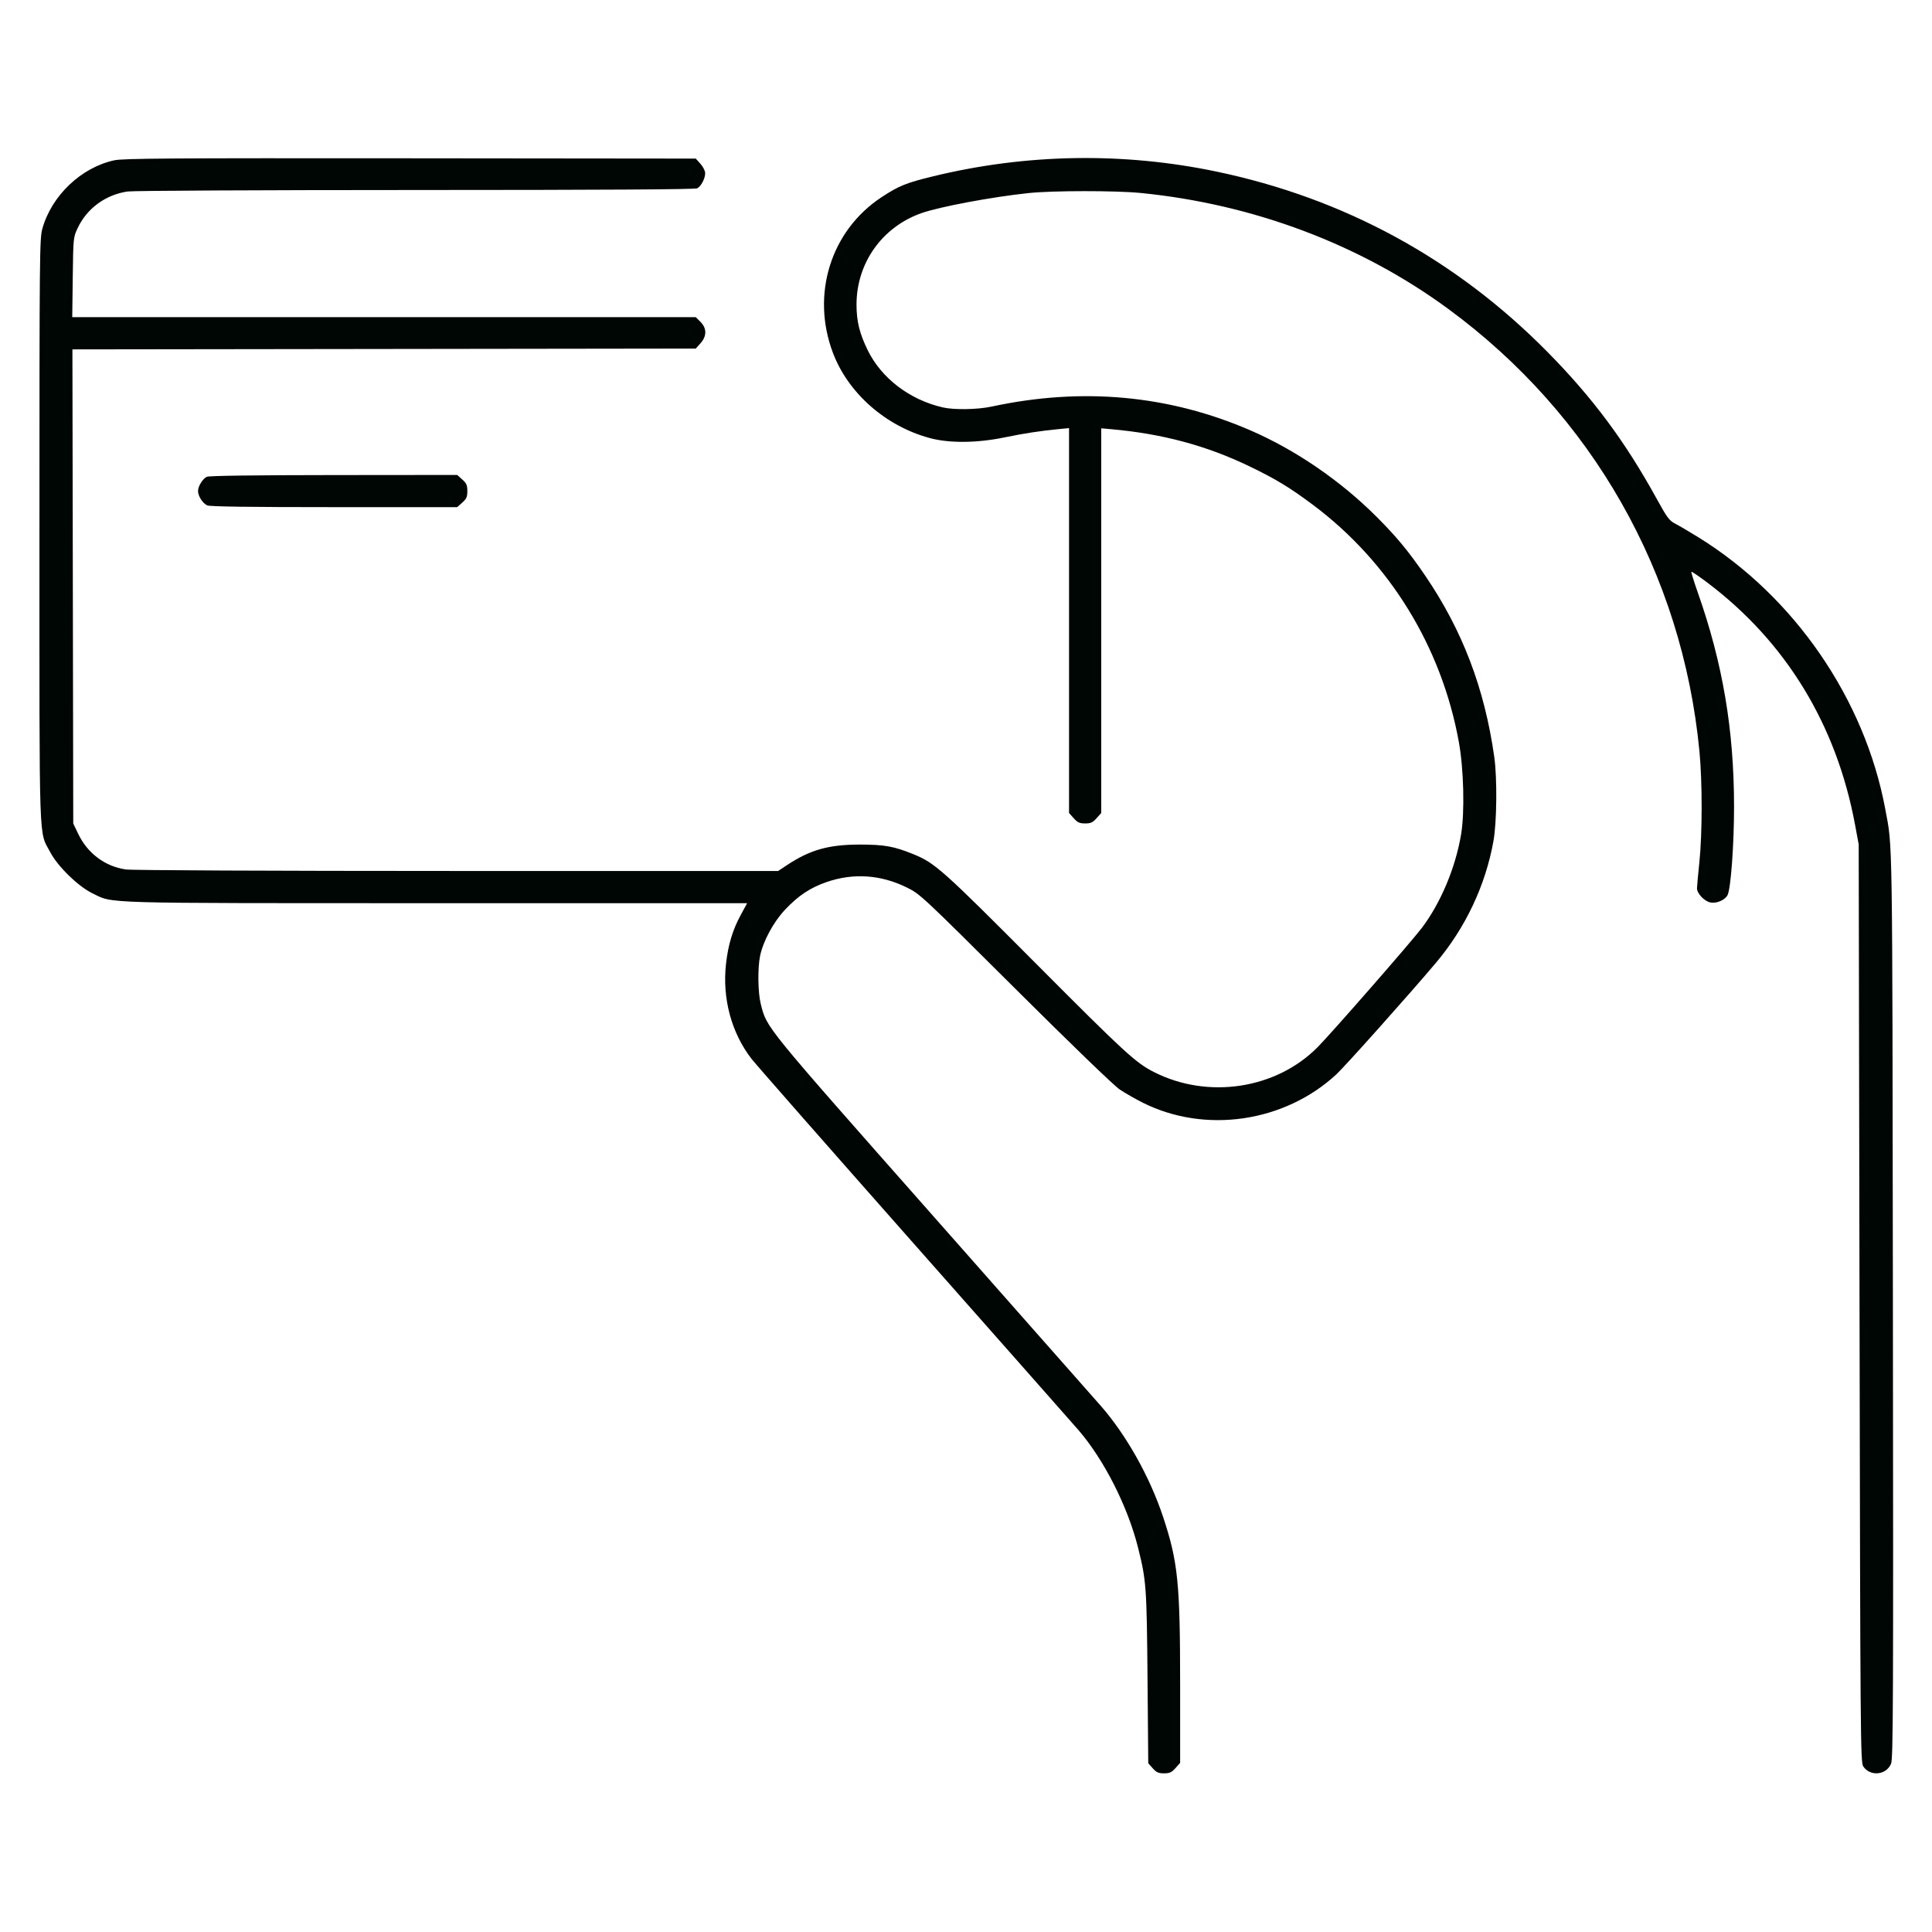 <svg width="120" height="120" viewBox="0 0 120 120" fill="none" xmlns="http://www.w3.org/2000/svg">
<path fill-rule="evenodd" clip-rule="evenodd" d="M7.1 9.956C5.045 10.4 3.21 12.143 2.632 14.2C2.459 14.818 2.45 15.733 2.45 32.95C2.45 53.11 2.398 51.558 3.125 52.939C3.591 53.823 4.863 55.062 5.74 55.484C7.084 56.132 5.855 56.096 27.078 56.098L46.405 56.1L46.011 56.825C45.506 57.754 45.224 58.688 45.093 59.872C44.854 62.011 45.428 64.147 46.676 65.764C46.937 66.102 51.492 71.289 56.8 77.292C62.108 83.294 66.692 88.486 66.987 88.828C68.58 90.673 70.054 93.587 70.692 96.15C71.197 98.179 71.224 98.555 71.274 104.185L71.32 109.519L71.6 109.832C71.829 110.089 71.955 110.145 72.3 110.145C72.648 110.145 72.77 110.089 73.01 109.821L73.3 109.497V104.609C73.3 98.312 73.166 96.998 72.236 94.2C71.415 91.729 69.959 89.135 68.38 87.329C68.034 86.933 63.326 81.6 57.919 75.479C47.374 63.542 47.635 63.862 47.252 62.354C47.075 61.658 47.053 60.139 47.209 59.38C47.399 58.456 48.041 57.266 48.762 56.502C49.589 55.625 50.325 55.136 51.35 54.783C53 54.214 54.694 54.327 56.3 55.112C57.143 55.523 57.202 55.578 63.05 61.399C66.585 64.918 69.191 67.432 69.55 67.672C69.88 67.893 70.52 68.259 70.972 68.486C74.849 70.434 79.78 69.715 83.003 66.731C83.556 66.219 87.585 61.705 89.191 59.8C91.025 57.623 92.264 55 92.759 52.25C92.973 51.065 92.999 48.331 92.81 47C92.205 42.743 90.838 39.158 88.519 35.75C87.505 34.26 86.75 33.346 85.502 32.098C83.266 29.862 80.48 27.952 77.684 26.738C72.614 24.538 67.229 24.04 61.6 25.252C60.72 25.442 59.257 25.467 58.554 25.304C56.497 24.829 54.748 23.494 53.894 21.75C53.386 20.712 53.2 19.954 53.2 18.918C53.2 16.339 54.788 14.101 57.23 13.239C58.362 12.84 61.619 12.23 63.9 11.991C65.377 11.835 69.302 11.833 70.85 11.986C77.856 12.68 84.504 15.185 89.95 19.184C98.902 25.757 104.486 35.586 105.554 46.65C105.739 48.561 105.737 51.748 105.551 53.55C105.471 54.32 105.405 55.048 105.403 55.167C105.398 55.494 105.862 55.984 106.244 56.055C106.627 56.127 107.135 55.908 107.3 55.6C107.503 55.22 107.706 52.47 107.705 50.1C107.704 45.341 107.001 41.19 105.453 36.802C105.211 36.115 105.032 35.535 105.054 35.513C105.076 35.49 105.512 35.786 106.022 36.169C110.924 39.857 114.072 45.015 115.225 51.25L115.447 52.45L115.498 80.95C115.548 108.366 115.557 109.46 115.733 109.72C116.166 110.357 117.16 110.259 117.457 109.549C117.589 109.234 117.602 105.863 117.572 81.121C117.535 51.195 117.559 52.726 117.097 50.25C115.823 43.414 111.449 37.056 105.485 33.369C104.916 33.017 104.266 32.636 104.042 32.521C103.684 32.339 103.543 32.148 102.901 30.981C100.934 27.408 98.931 24.715 96.118 21.862C90.432 16.096 83.493 12.316 75.55 10.655C69.743 9.441 63.724 9.544 57.937 10.956C56.271 11.362 55.82 11.546 54.748 12.253C51.599 14.33 50.364 18.286 51.732 21.909C52.681 24.424 55.017 26.477 57.766 27.213C58.961 27.534 60.672 27.52 62.35 27.176C63.637 26.912 64.565 26.77 65.775 26.651L66.4 26.59V38.543V50.497L66.69 50.821C66.93 51.089 67.052 51.145 67.4 51.145C67.748 51.145 67.87 51.089 68.11 50.821L68.4 50.497V38.55V26.603L69.025 26.659C72.198 26.942 74.929 27.675 77.6 28.962C79.237 29.75 80.107 30.278 81.55 31.357C86.301 34.911 89.537 40.168 90.61 46.078C90.916 47.761 90.982 50.441 90.752 51.818C90.407 53.885 89.496 56.062 88.324 57.621C87.695 58.457 82.776 64.089 81.859 65.022C79.283 67.644 75.035 68.296 71.67 66.585C70.54 66.011 69.85 65.377 64.4 59.903C58.525 54.003 58.075 53.601 56.727 53.053C55.523 52.564 54.932 52.458 53.4 52.458C51.465 52.458 50.31 52.785 48.869 53.742L48.329 54.1L28.39 54.098C16.78 54.097 8.184 54.057 7.813 54.004C6.531 53.819 5.439 53.003 4.862 51.8L4.55 51.15L4.524 36.426L4.498 21.701L23.857 21.676L43.216 21.65L43.508 21.323C43.907 20.877 43.907 20.391 43.508 19.992L43.215 19.7H23.851H4.487L4.519 17.225C4.55 14.777 4.553 14.744 4.82 14.175C5.397 12.943 6.558 12.092 7.931 11.893C8.276 11.844 16.205 11.803 25.832 11.802C37.489 11.801 43.176 11.766 43.306 11.697C43.548 11.567 43.8 11.088 43.8 10.756C43.8 10.617 43.669 10.356 43.508 10.177L43.216 9.85L25.483 9.832C10.579 9.818 7.646 9.837 7.1 9.956ZM12.842 29.614C12.586 29.739 12.3 30.206 12.3 30.5C12.3 30.81 12.591 31.264 12.871 31.391C13.036 31.466 15.47 31.5 20.753 31.5H28.397L28.712 31.218C28.975 30.984 29.027 30.864 29.027 30.5C29.027 30.136 28.975 30.016 28.712 29.782L28.397 29.5L20.723 29.507C15.779 29.511 12.976 29.549 12.842 29.614Z" fill="#000604"/>
</svg>
